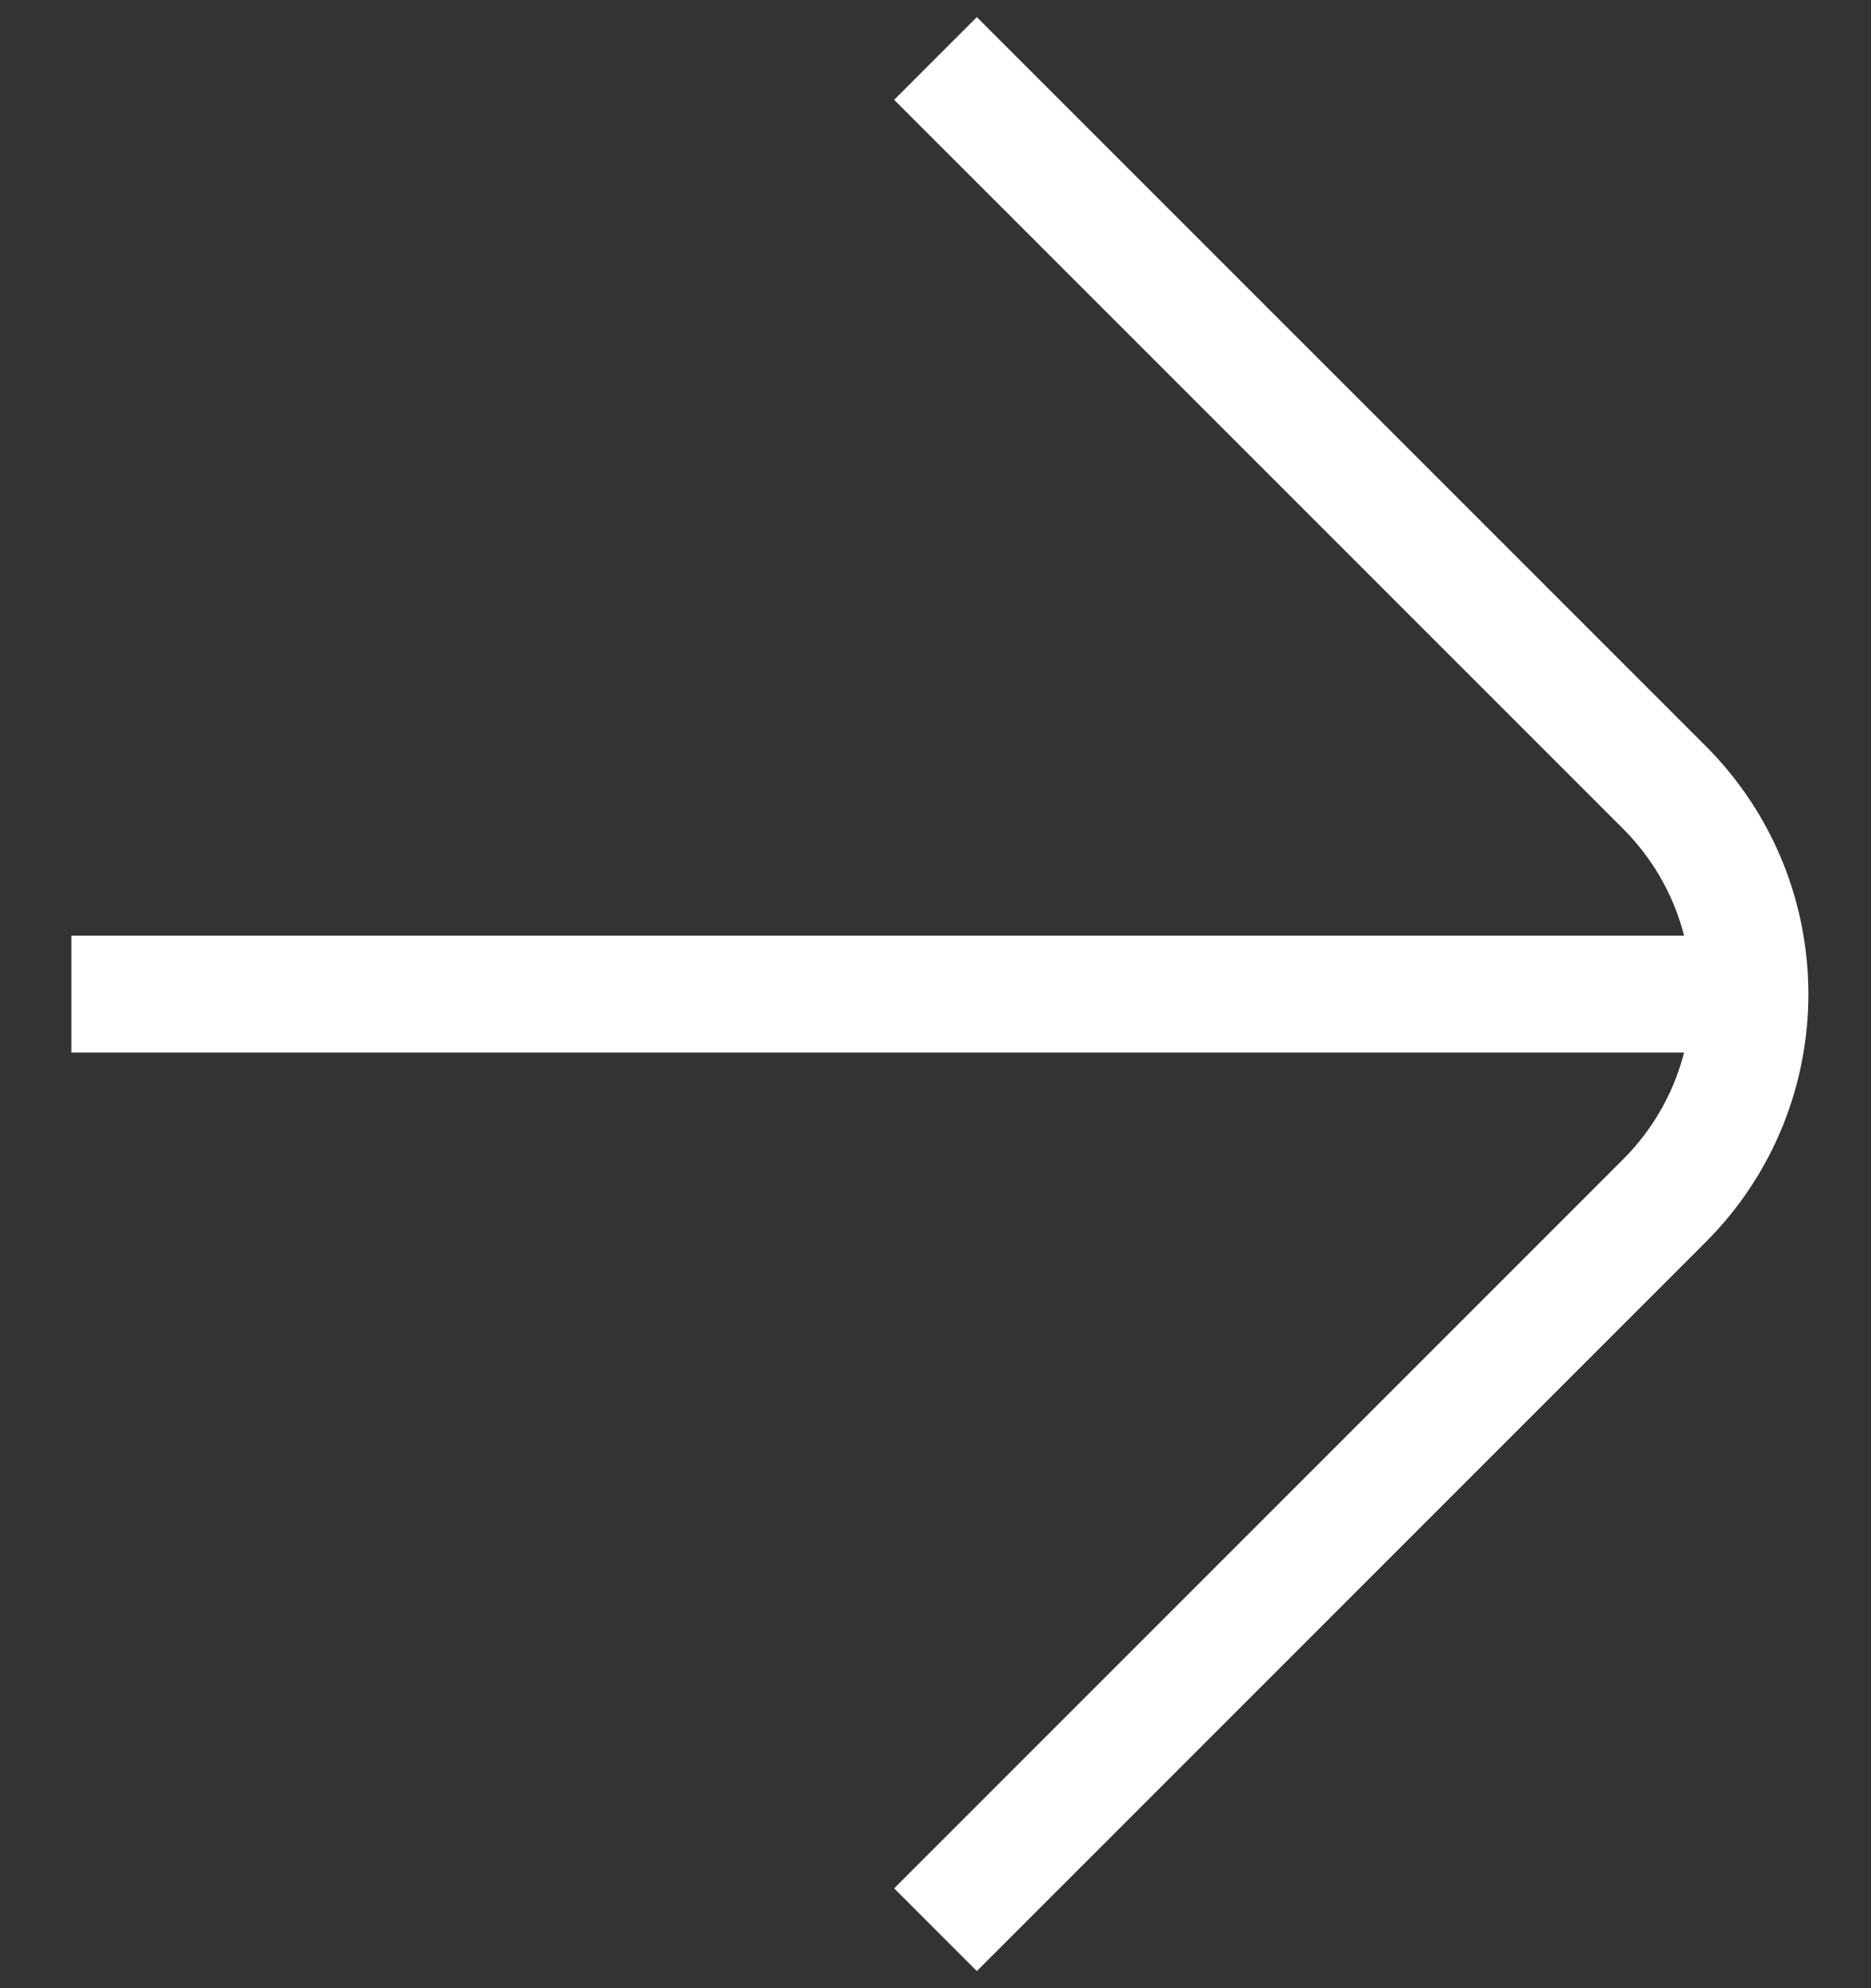 <svg width="32" height="34" viewBox="0 0 32 34" fill="none" xmlns="http://www.w3.org/2000/svg">
<rect x="0" y="0" width="32" height="34" fill="#333333" stroke="none"/>
<path d="M16 1L28.465 13.464C30.417 15.417 30.417 18.583 28.465 20.535L16 33" stroke="white" stroke-width="2"/>
<path d="M1.221 17H29.909" stroke="white" stroke-width="2"/>
</svg>
